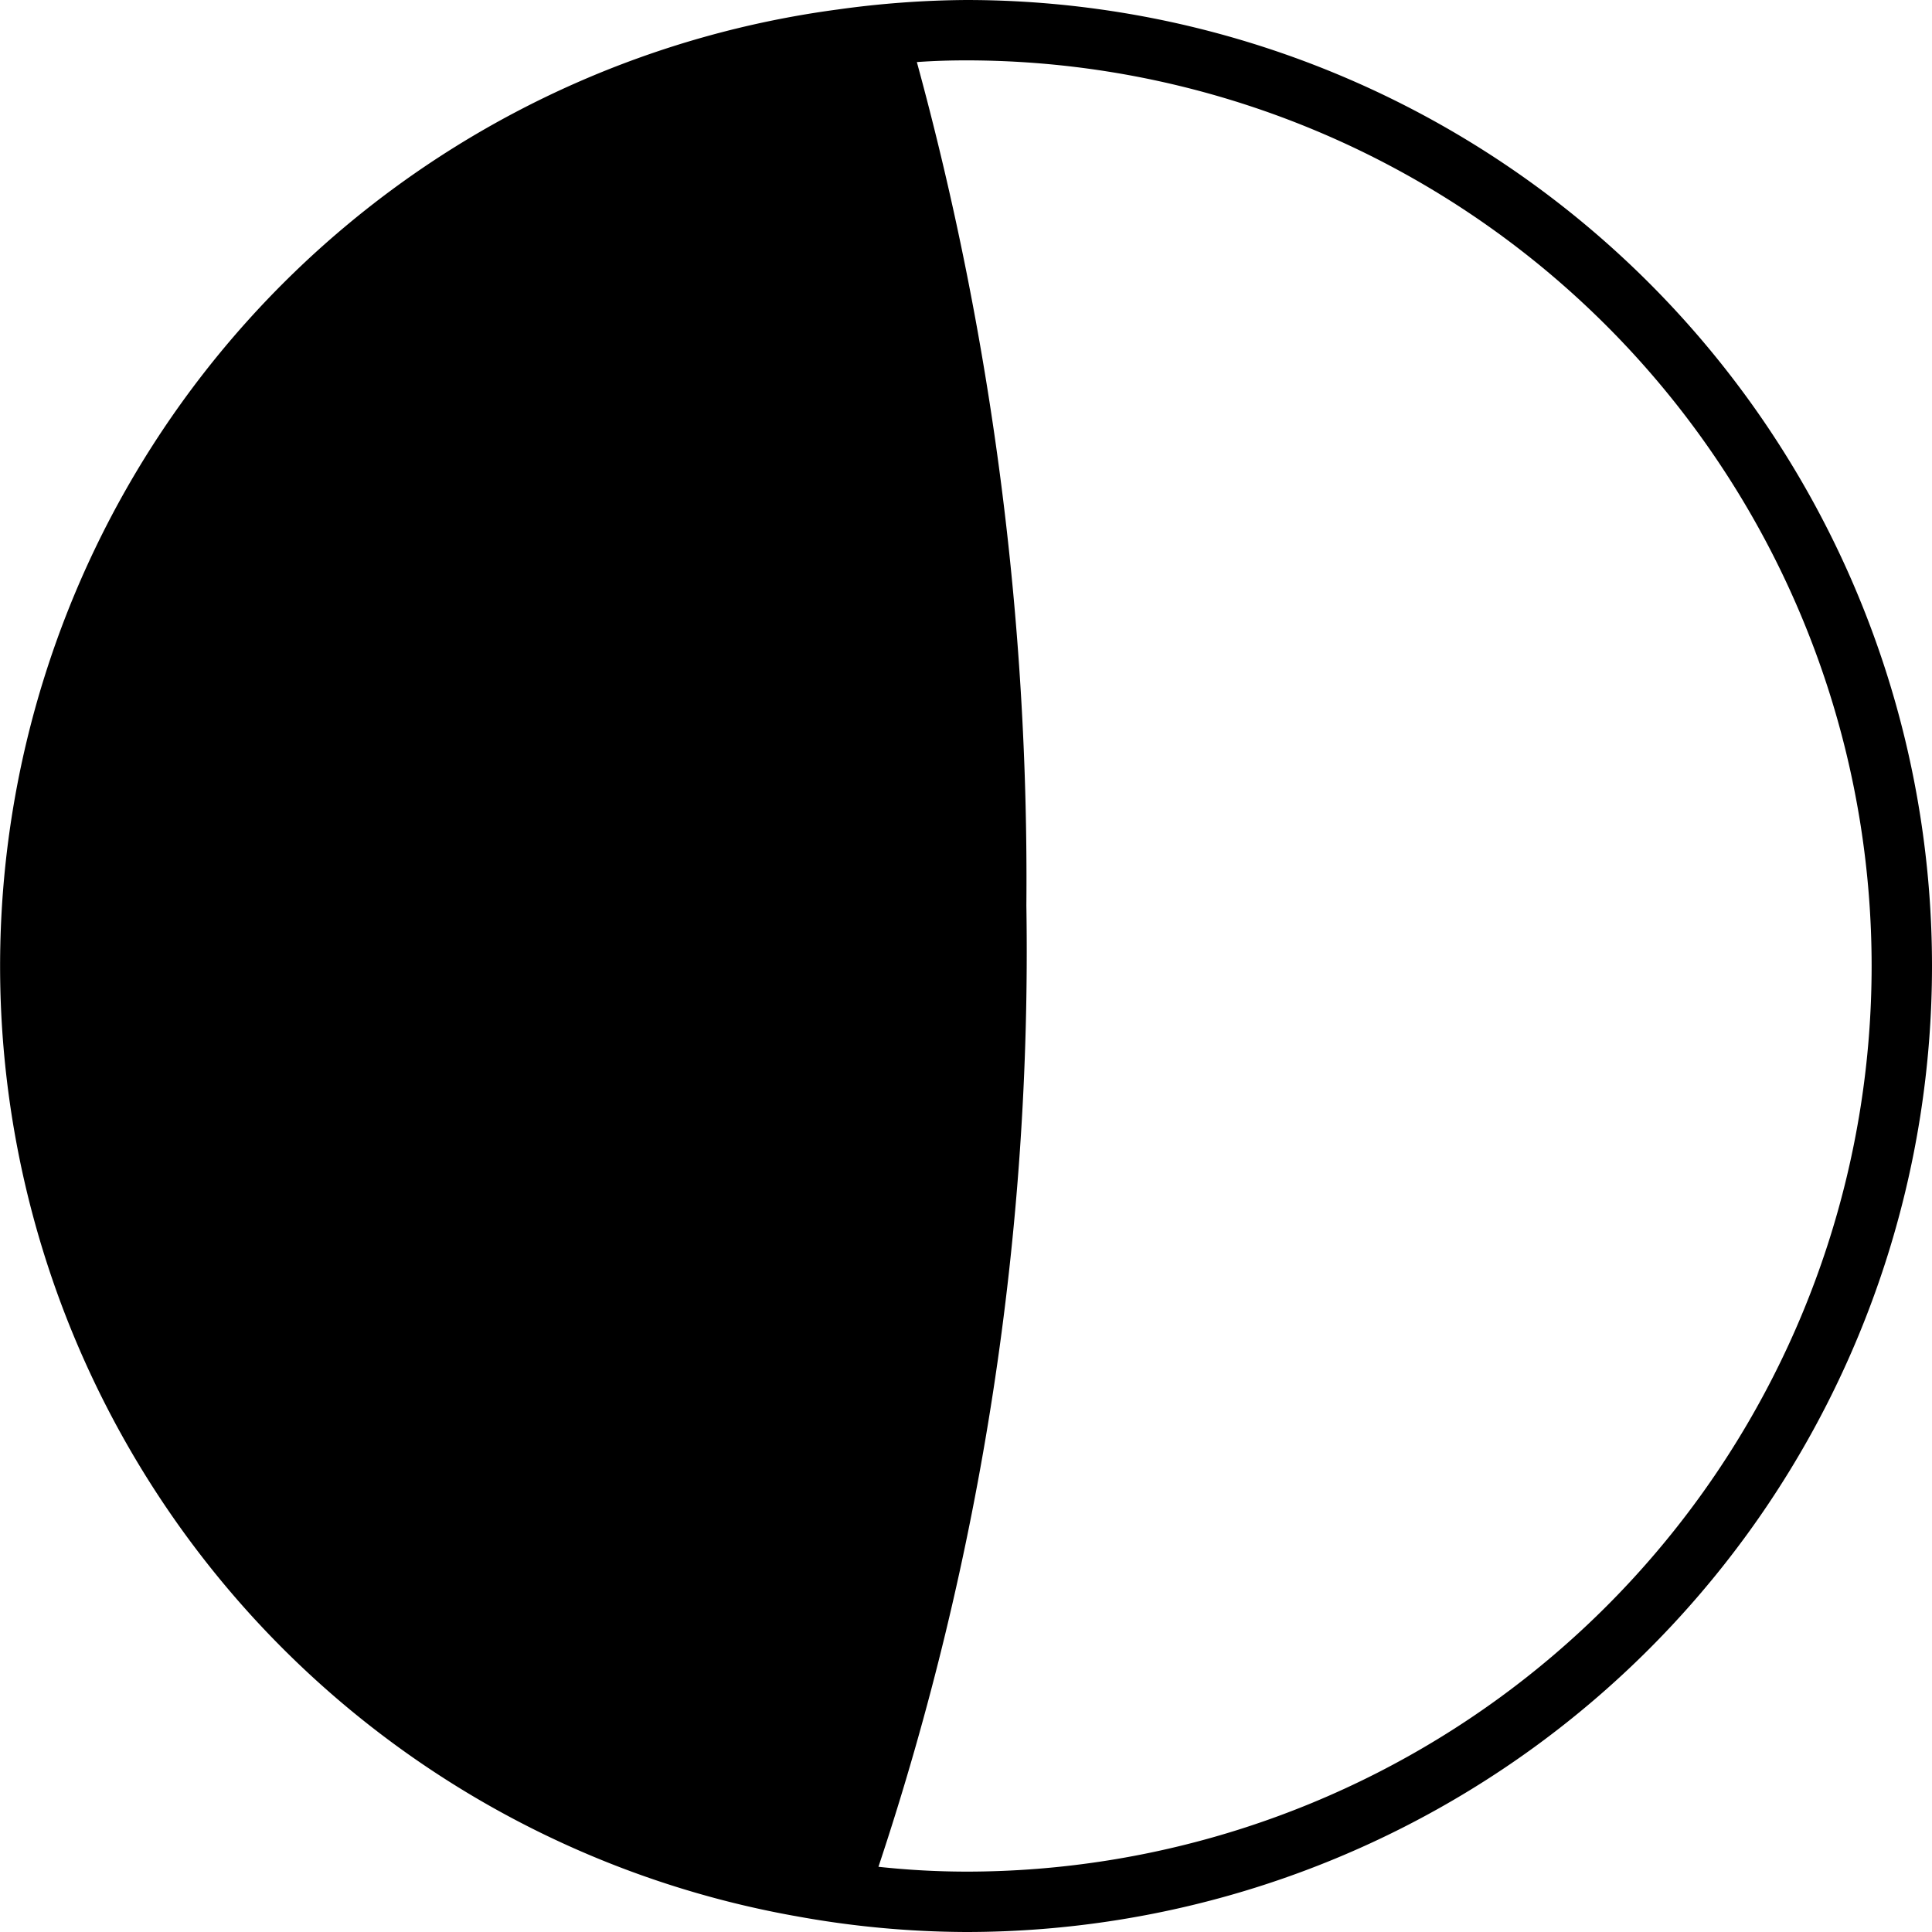 <svg xmlns="http://www.w3.org/2000/svg" width="16" height="16" fill="currentColor" class="qi-802" viewBox="0 0 16 16">
  <path d="M8 0a8.031 8.031 0 0 0-1.065.079 7.992 7.992 0 0 0-.354 15.788h.001A7.952 7.952 0 0 0 8 16 8 8 0 0 0 8 0zm0 15.5a6.836 6.836 0 0 1-.725-.04A24.01 24.01 0 0 0 8.5 7.5 25.697 25.697 0 0 0 7.593.514C7.734.504 7.868.5 8 .5a7.5 7.5 0 0 1 0 15z"/>
</svg>